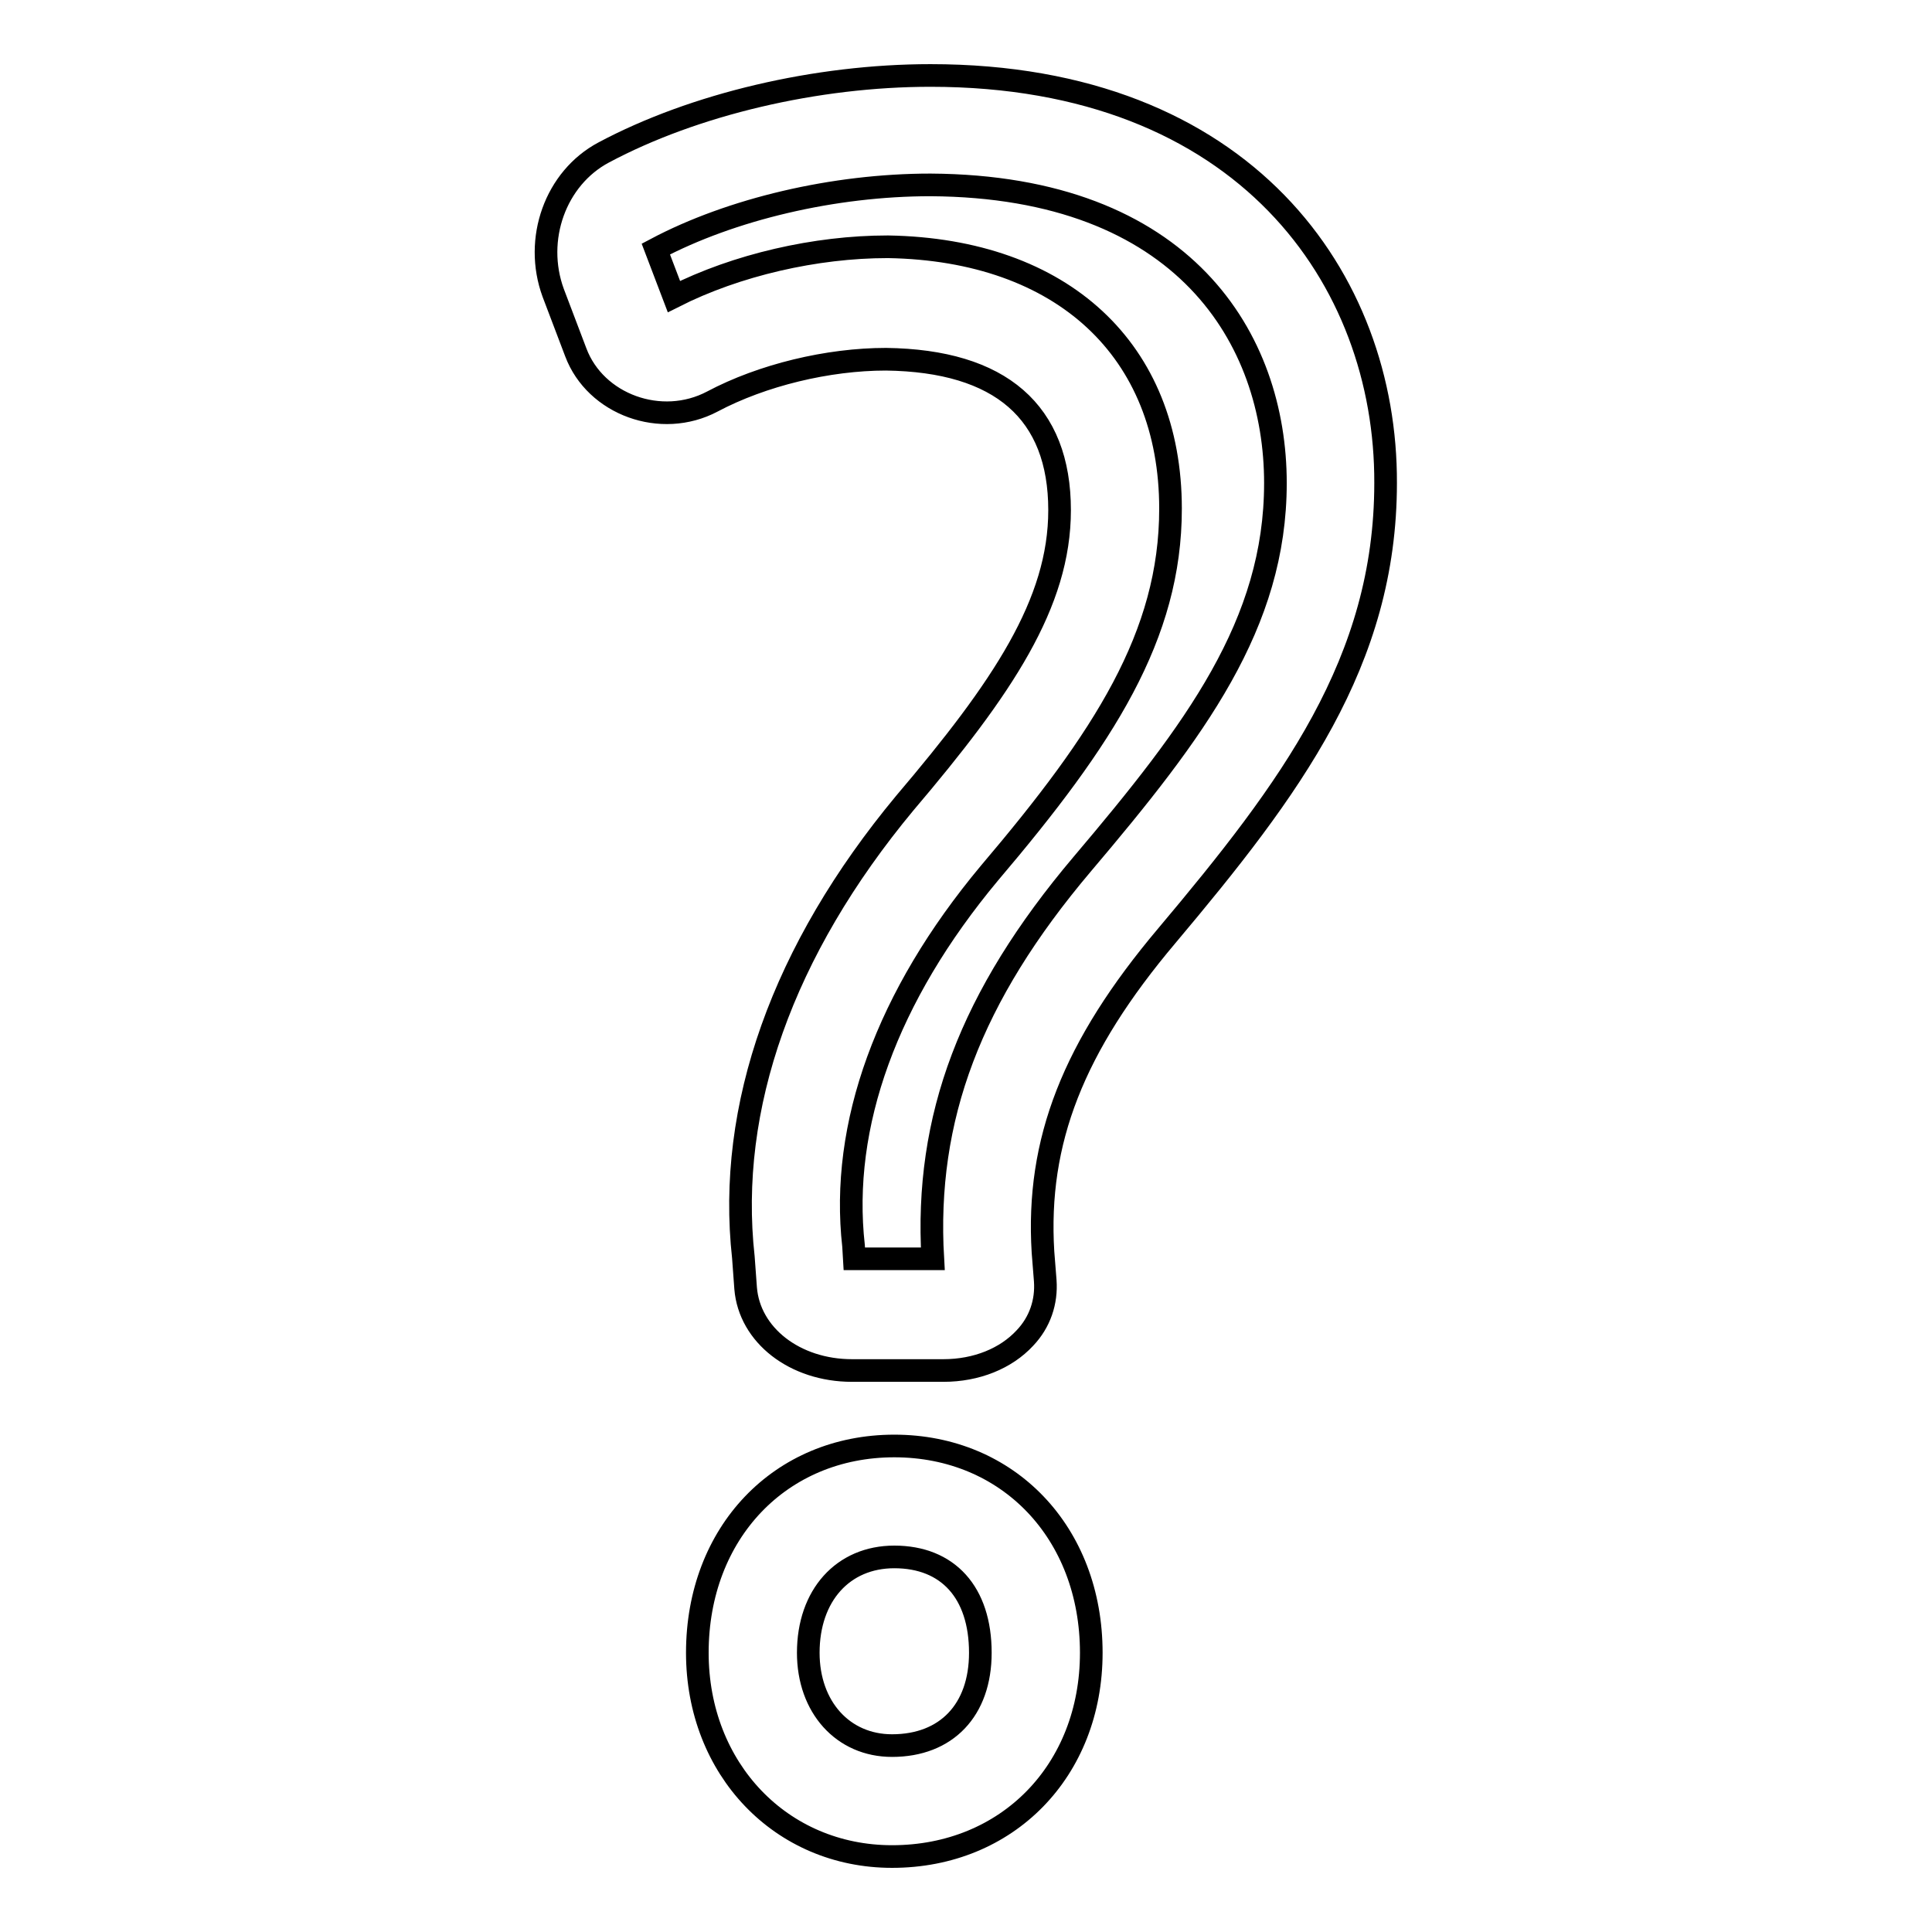 <?xml version="1.0" encoding="utf-8"?>
<!-- Svg Vector Icons : http://www.onlinewebfonts.com/icon -->
<!DOCTYPE svg PUBLIC "-//W3C//DTD SVG 1.1//EN" "http://www.w3.org/Graphics/SVG/1.1/DTD/svg11.dtd">
<svg version="1.1" xmlns="http://www.w3.org/2000/svg" xmlns:xlink="http://www.w3.org/1999/xlink" x="0px" y="0px" viewBox="0 0 256 256" enable-background="new 0 0 256 256" xml:space="preserve">
<g><g><g><g><path stroke-width="3" fill-opacity="0" stroke="#000000"  d="M118.5,191.6c-15.1,0-26.1,11.5-26.1,27.4c0,15.4,11.1,27,25.8,27c15.3,0,26.4-11.4,26.4-27C144.6,203.1,133.6,191.6,118.5,191.6z M118.2,231.3c-6.5,0-11.1-5.1-11.1-12.3c0-7.6,4.6-12.7,11.4-12.7c7.1,0,11.4,4.7,11.4,12.7C129.9,226.6,125.4,231.3,118.2,231.3z"/><path stroke-width="3" fill-opacity="0" stroke="#000000"  d="M123.3,10C108.2,10,92,13.8,80,20.2c-6.4,3.4-9.3,11.5-6.7,18.6l3,7.9c2.6,6.9,11.3,10.1,18.1,6.5c6.6-3.5,15.3-5.6,23-5.6c15.2,0.2,23,7,23,20c0,12.3-7.5,23.5-20.5,38.8c-16.2,19.5-23.6,40.3-21.4,60.2l0.3,4.1c0.5,6.2,6.5,10.9,14.1,10.9h12.1c4.4,0,8.3-1.6,10.8-4.3c2-2.1,2.9-4.8,2.7-7.6l-0.3-3.8c-0.9-14.7,4-27.2,16.4-41.9c16.4-19.5,29-36.3,29-60C183.7,37.1,165,10,123.3,10z M143.4,114.5c-14.8,17.5-20.9,33.6-19.8,52.3h-10.4l-0.1-1.7c-1.8-16,4.4-33.1,18-49.4c15.2-17.9,24-31.5,24-48.3c0-21-14.3-34.3-37.4-34.7h-0.1c-9.5,0-20,2.4-28.3,6.6l-2.4-6.3c10-5.3,23.6-8.5,36.4-8.5C157,24.7,169,45,169,64C169,82.7,158.4,96.8,143.4,114.5z"/></g></g><g></g><g></g><g></g><g></g><g></g><g></g><g></g><g></g><g></g><g></g><g></g><g></g><g></g><g></g><g></g></g></g>
</svg>